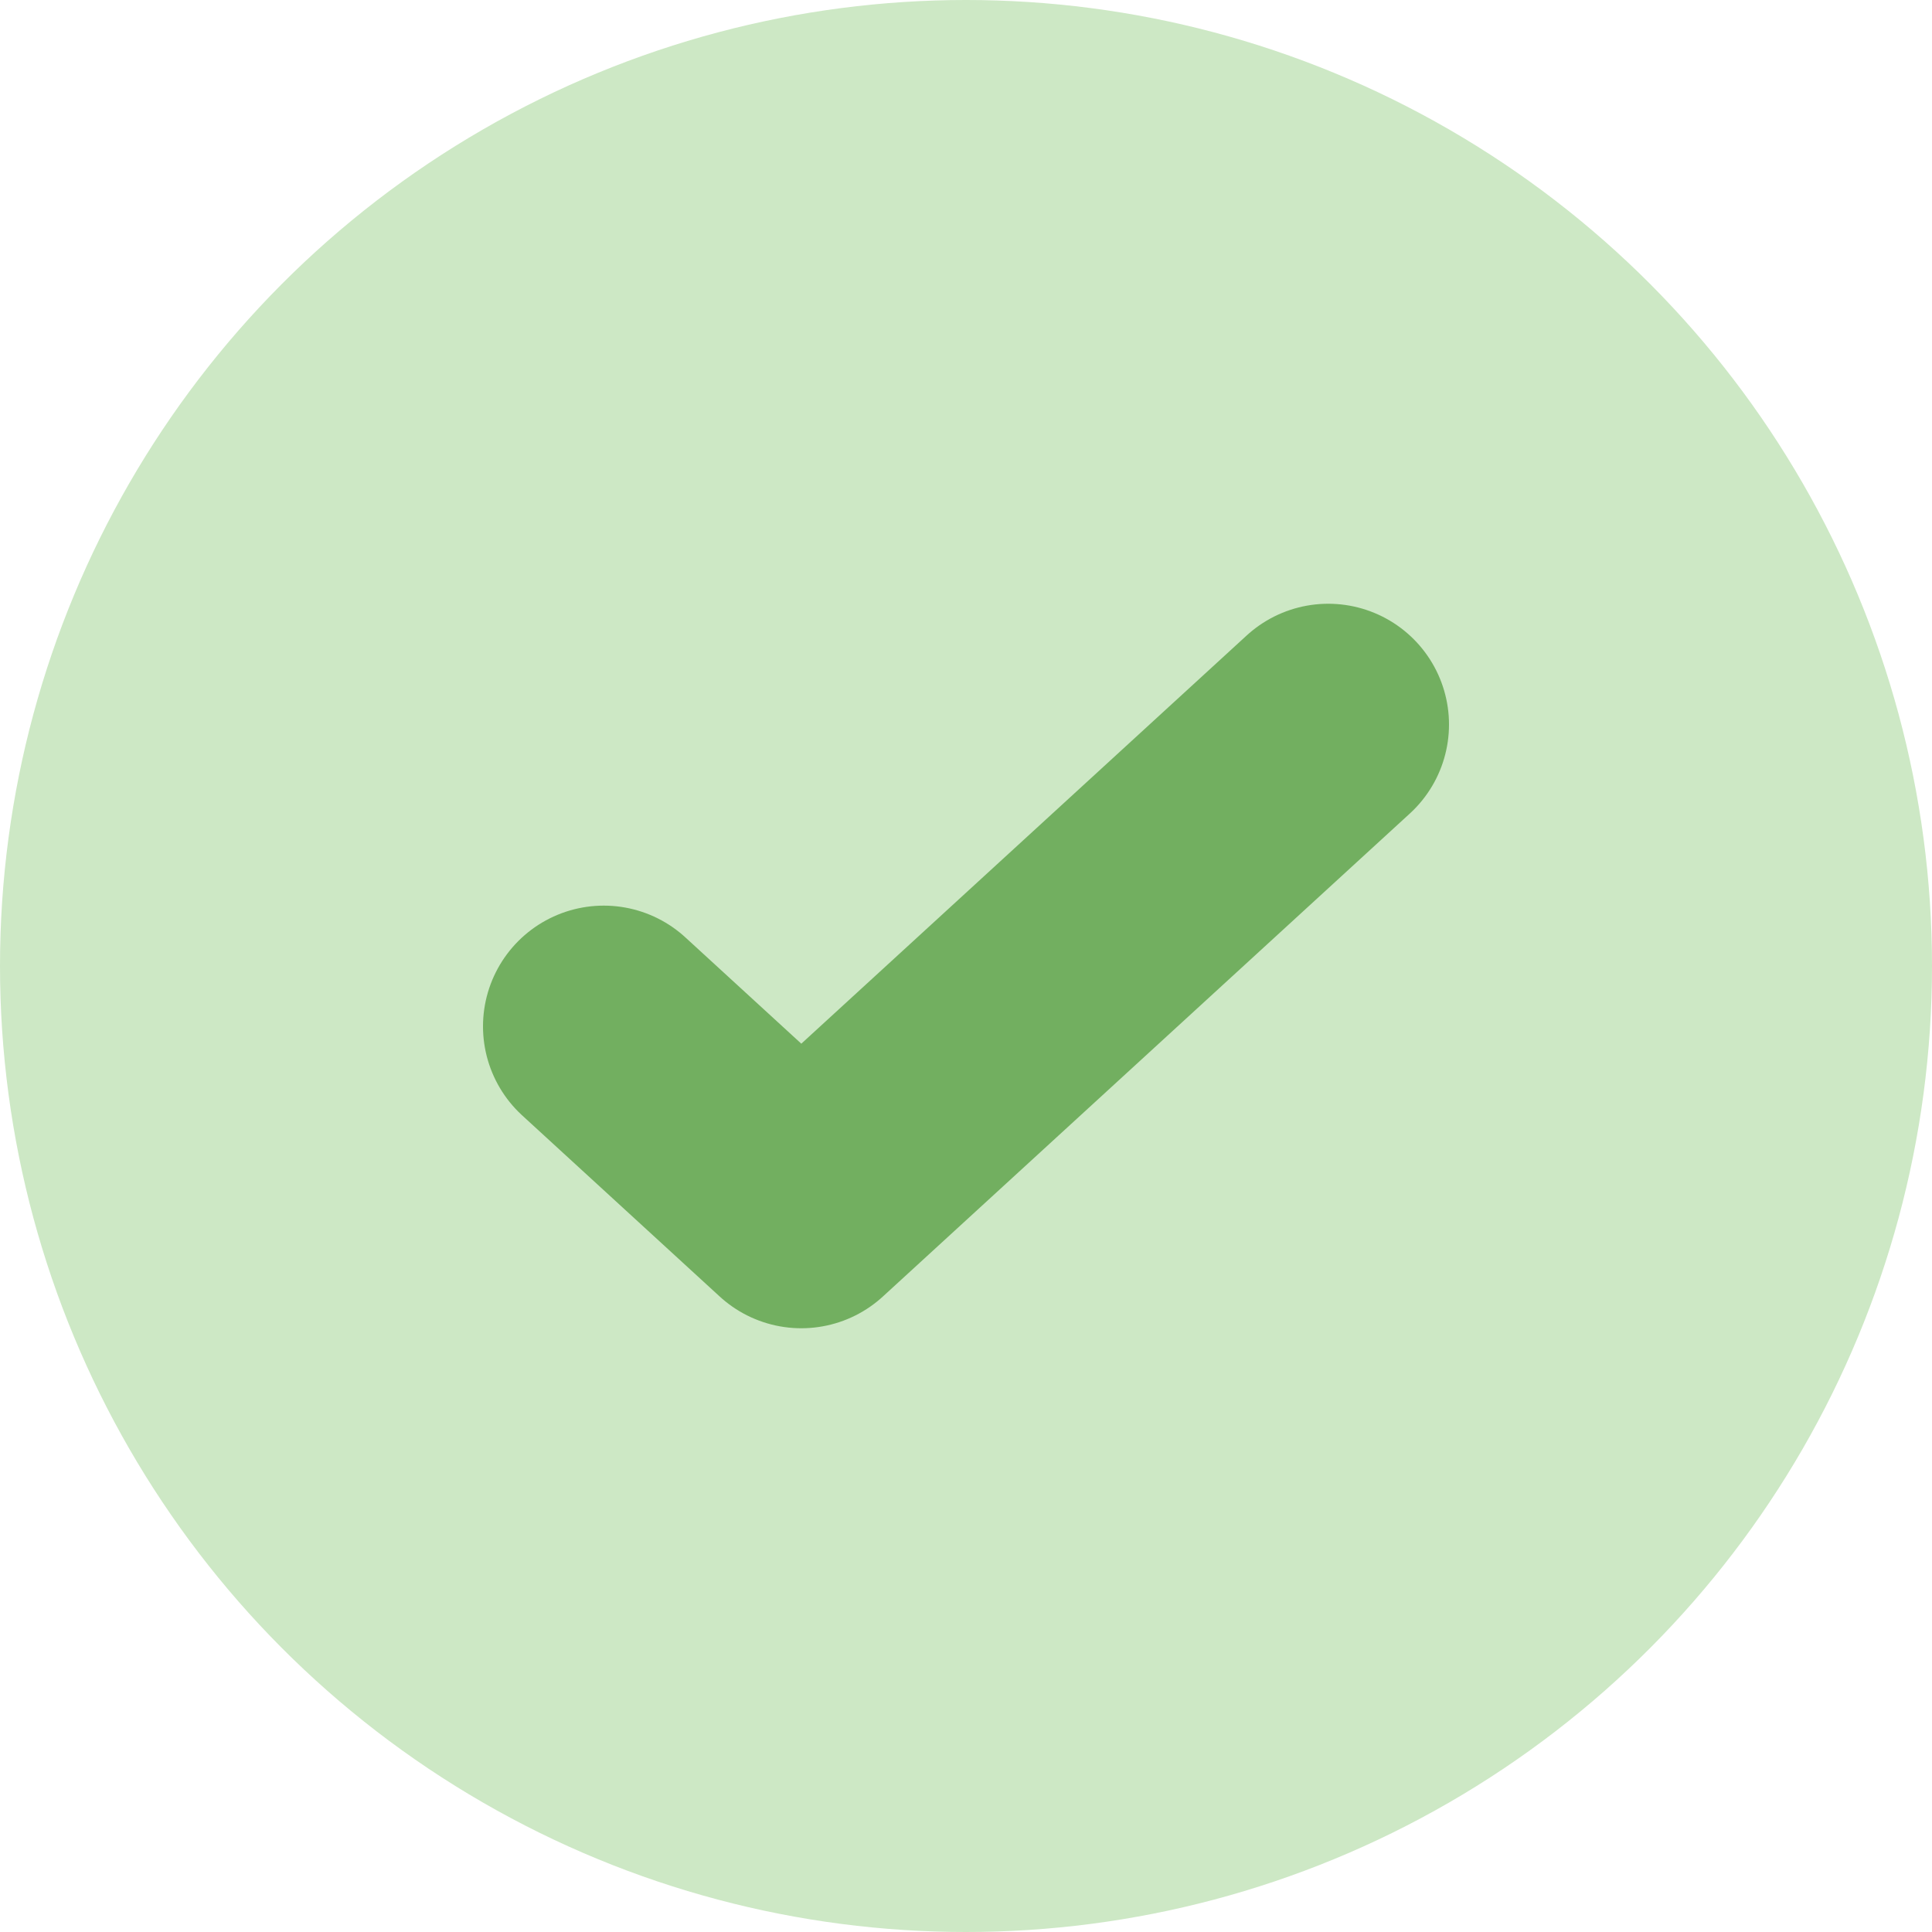 <svg width="16" height="16" viewBox="0 0 16 16" fill="none" xmlns="http://www.w3.org/2000/svg">
<circle cx="8" cy="8" r="8" fill="#CDE8C5"/>
<path d="M5 8.5L6.636 10L11 6" stroke="#72AF60" stroke-width="2" stroke-linecap="round" stroke-linejoin="round"/>
</svg>
